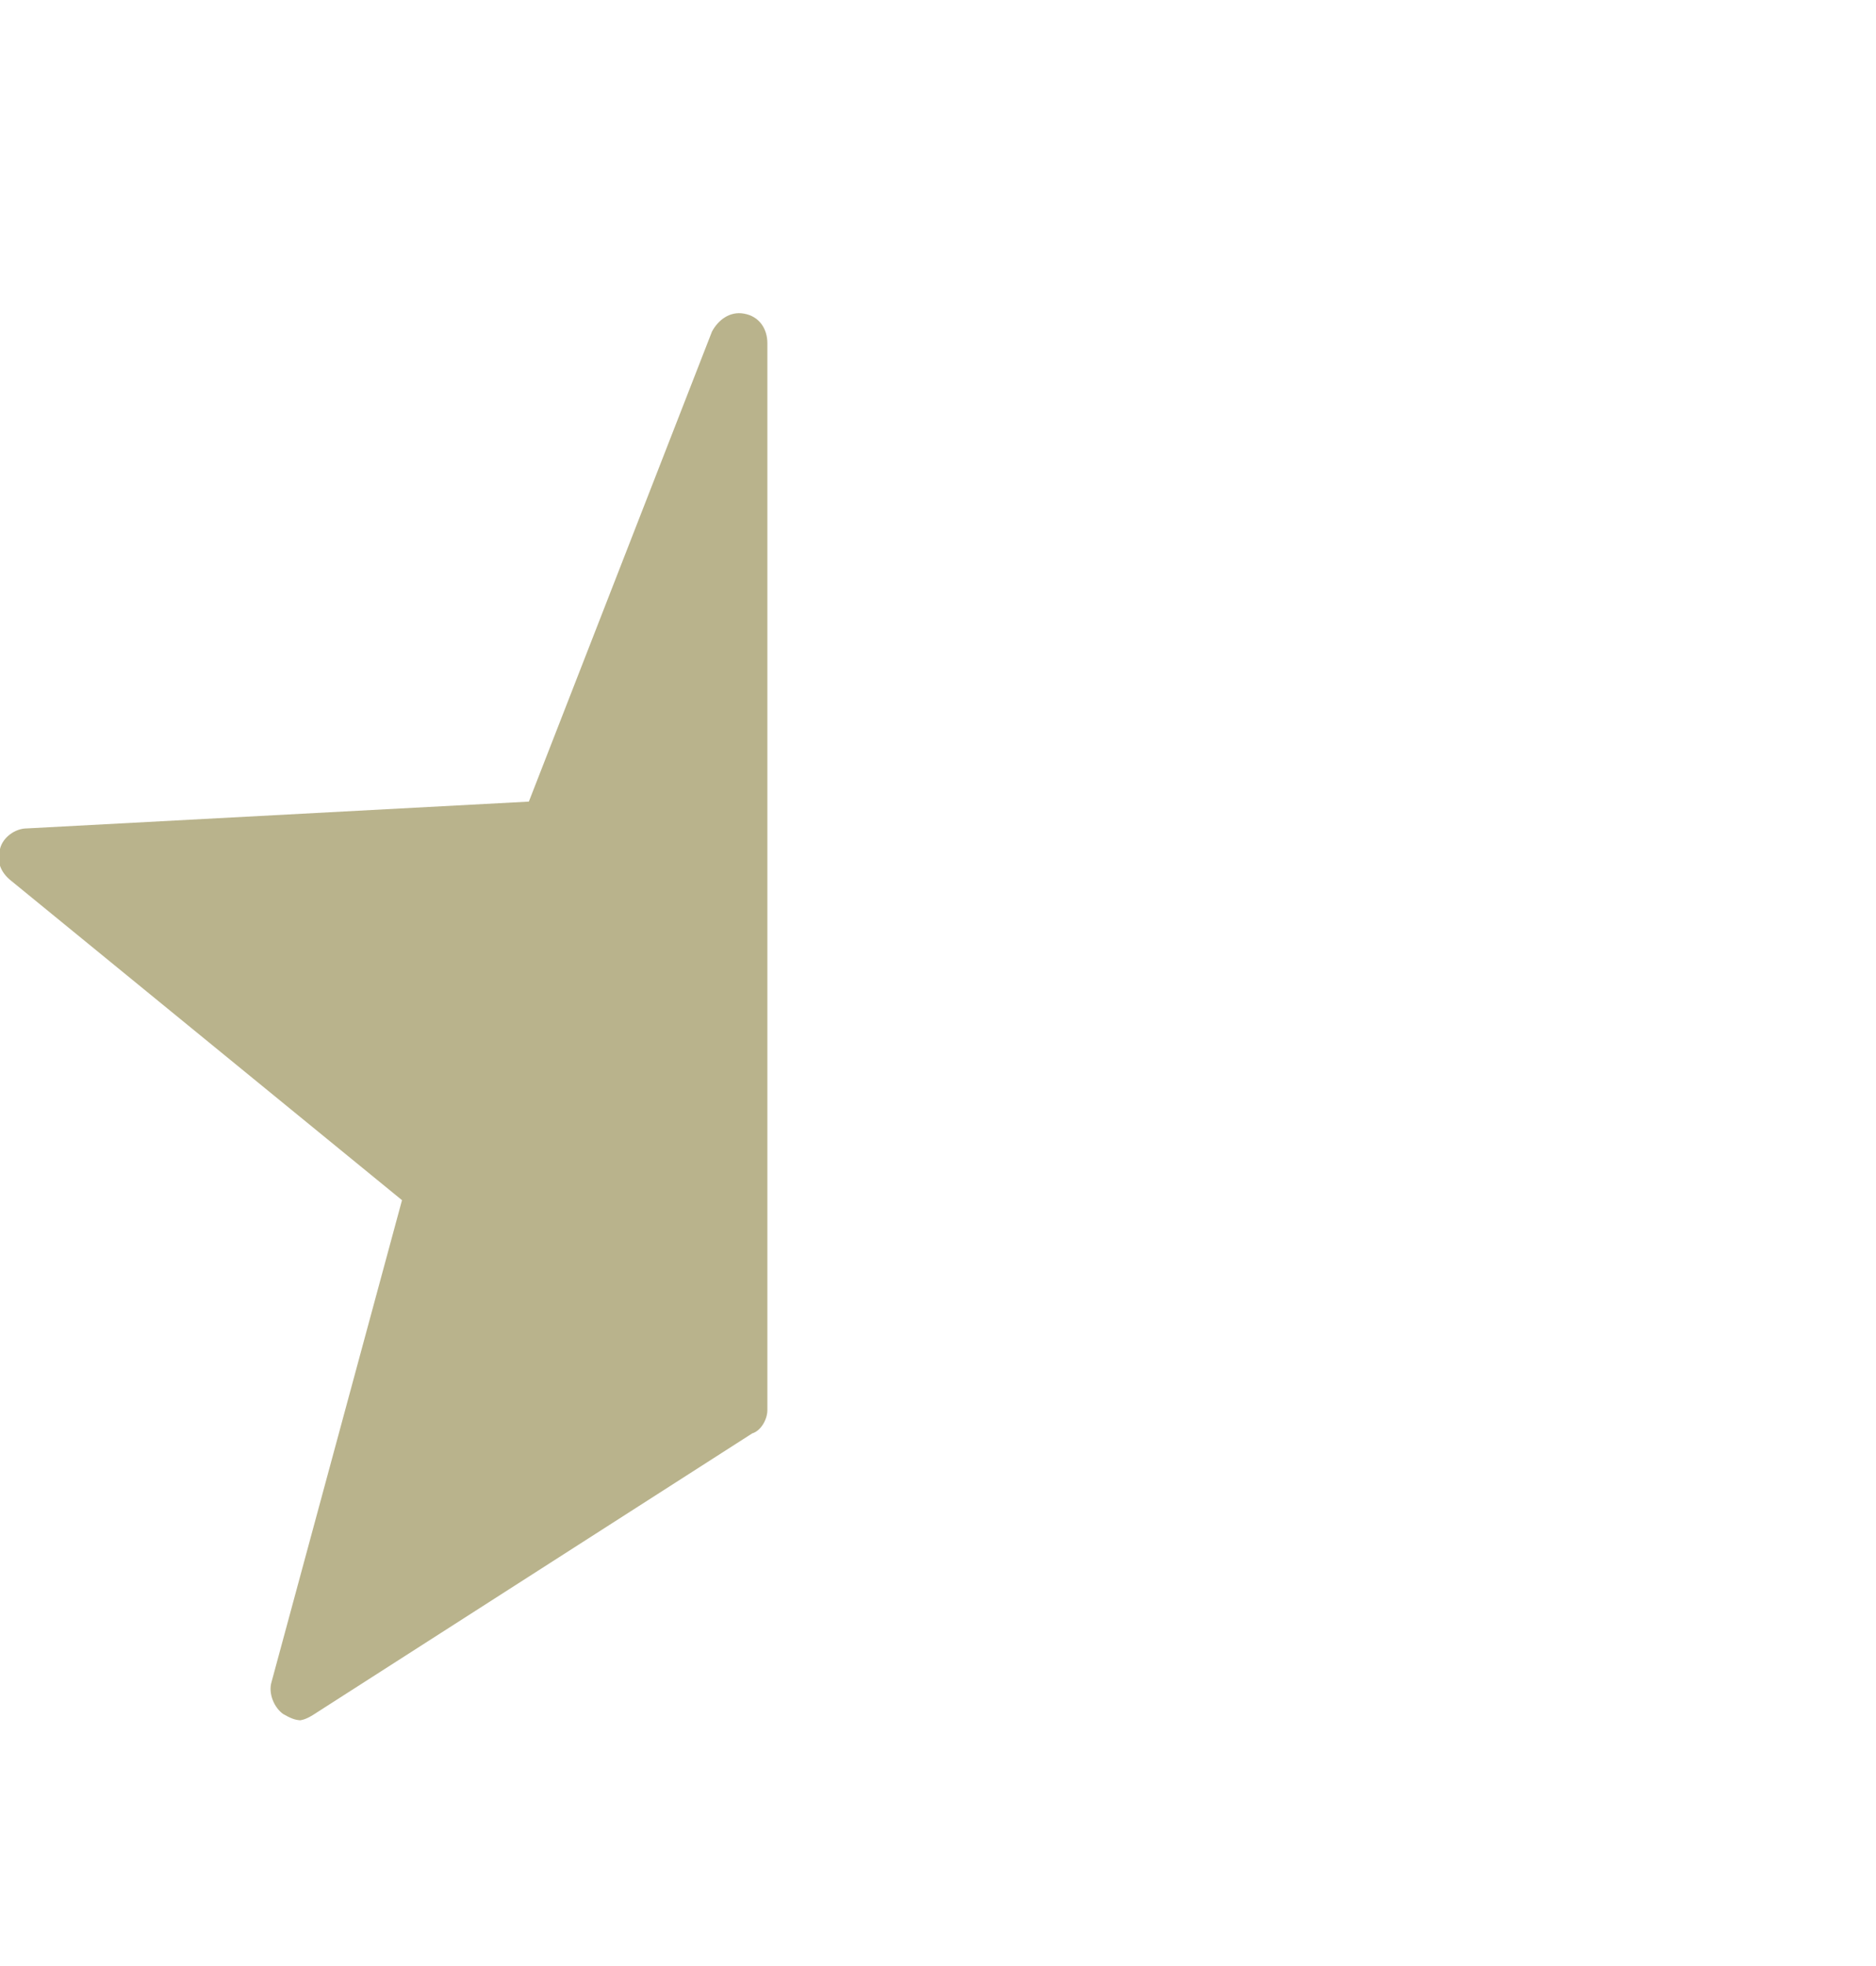 <?xml version="1.0" encoding="UTF-8"?>
<svg id="Laag_1" data-name="Laag 1" xmlns="http://www.w3.org/2000/svg" xmlns:xlink="http://www.w3.org/1999/xlink" viewBox="0 0 21 22">
  <defs>
    <style>
      .cls-1 {
        fill: none;
      }

      .cls-2 {
        fill: #b9b38c;
      }

      .cls-3 {
        clip-path: url(#clippath);
      }
    </style>
    <clipPath id="clippath">
      <rect class="cls-1" y=".5" width="21" height="21"/>
    </clipPath>
  </defs>
  <g class="cls-3">
    <path class="cls-2" d="M3.37,19.25c-.07,0-.13-.03-.2-.07-.1-.07-.17-.23-.13-.36l1.46-5.39L.13,9.86c-.13-.1-.17-.23-.13-.36.03-.13.17-.23.3-.23l5.62-.3,2.05-5.26c.07-.13.2-.23.36-.2.17.03.26.17.26.33v11.94c0,.1-.07.23-.17.26l-4.9,3.14s-.1.07-.17.07Z"/>
  </g>
</svg>